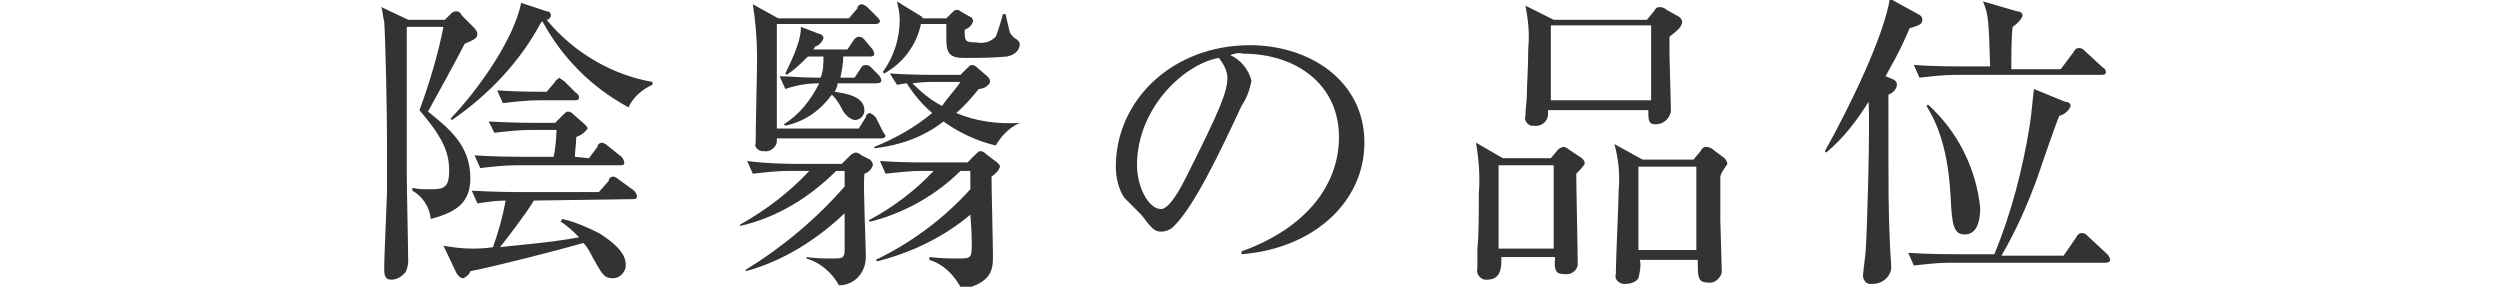 <?xml version="1.0" encoding="utf-8"?>
<!-- Generator: Adobe Illustrator 23.0.4, SVG Export Plug-In . SVG Version: 6.00 Build 0)  -->
<svg version="1.1" id="レイヤー_1" xmlns="http://www.w3.org/2000/svg" xmlns:xlink="http://www.w3.org/1999/xlink" x="0px"
	 y="0px" viewBox="0 0 177 20.3" style="enable-background:new 0 0 177 20.3;" xml:space="preserve">
<style type="text/css">
	.st0{display:none;fill-rule:evenodd;clip-rule:evenodd;fill:#333333;}
	.st1{fill-rule:evenodd;clip-rule:evenodd;fill:#333333;}
</style>
<path id="txt-design04.svg" class="st0" d="M31.3,14.9c0.9-0.1,1.7-0.2,2.6-0.2h15.4c0.1,0,0.3,0,0.3-0.2c0,0,0,0,0-0.1
	c0-0.1-0.1-0.3-0.2-0.3l-1.2-0.9C48,13.1,47.9,13,47.7,13c-0.1,0.1-0.3,0.2-0.3,0.3l-0.8,0.9h-1.3V9.3h4.2c0.1,0,0.3-0.1,0.3-0.2
	c0,0,0,0,0,0c0-0.1-0.1-0.3-0.2-0.3l-1.1-0.9c-0.1-0.1-0.3-0.2-0.4-0.2c-0.1,0.1-0.3,0.1-0.4,0.3l-0.9,0.9h-1.6V4.1h2.3
	c0.2,0,0.3-0.1,0.3-0.2c0,0,0,0,0,0c0-0.1-0.1-0.3-0.2-0.3l-1.2-0.9c-0.1-0.1-0.2-0.2-0.4-0.2c-0.1,0.1-0.3,0.2-0.4,0.3l-0.9,0.9
	H34.8c0.4-0.7,0.6-1,1-1.7c0.9-0.2,0.9-0.3,0.9-0.4c0-0.1-0.1-0.3-0.2-0.3L34.4,0c0,0.5,0,1-0.2,1.5c-0.8,2.1-1.9,4.2-3.2,6l0.1,0.1
	c1.1-0.8,2.1-1.8,2.9-3v4.1h-0.7c-0.4,0-1.7,0-3.4-0.1l0.4,0.9c0.9-0.1,1.7-0.2,2.6-0.2h1.1v4.8c-1.1,0-2.2,0-3.3-0.1L31.3,14.9z
	 M40.7,4.1v4.7h-1.9V4.1H40.7z M40.7,9.3v4.8h-1.9V9.3H40.7z M37.4,4.1v4.7h-1.9V4.1H37.4L37.4,4.1z M37.4,9.3v4.8h-1.9V9.3H37.4
	L37.4,9.3z M44,4.1v4.7h-1.9V4.1H44L44,4.1z M44,9.3v4.8h-1.9V9.3H44L44,9.3z M33.3,15.9c-0.2,0.9-0.7,1.7-1.5,2.3
	c-0.4,0.2-0.8,0.6-0.8,1.1c0,0.4,0.3,0.8,0.8,0.9c0,0,0.1,0,0.1,0c0.8,0,1.7-0.9,1.7-2.8c0-0.5-0.1-1-0.2-1.4L33.3,15.9L33.3,15.9z
	 M36.3,16.2c0.3,0.7,0.4,1.5,0.4,2.3c0,0.3,0,1.4,0.9,1.4c0.5,0,0.9-0.5,0.9-1c0,0,0,0,0,0c0-1.2-1.2-2.1-2.1-2.8L36.3,16.2z
	 M40.7,16.2c0.4,0.8,0.6,1.6,0.7,2.4c-0.1,0.5,0.3,1,0.8,1.1c0,0,0,0,0,0c0.5,0,0.9-0.4,0.9-0.9c0,0,0,0,0,0c0-1.2-1.4-2.1-2.3-2.6
	L40.7,16.2z M45.2,16c0.6,0.7,1.1,1.6,1.2,2.6c0.2,0.7,0.3,1.3,1.1,1.3c0.5,0,0.9-0.4,0.9-0.9c0,0,0,0,0-0.1c0-0.6-0.6-2-3.1-3
	L45.2,16z M66.4,2.2c0-0.1-0.1-0.3-0.2-0.3l-1.1-0.9c-0.1-0.1-0.3-0.2-0.4-0.2c-0.1,0-0.3,0.2-0.3,0.3l-0.6,0.9h-4.3l-1.8-1
	c0.2,1.7,0.3,3.4,0.3,5.2c0,1.1-0.2,6.4-0.2,6.7c0,0.5,0.1,0.8,0.6,0.8c1,0,1-0.6,1-1.2h4.8c-0.1,1.5-0.3,2.9-0.7,4.4
	c-0.3,1-0.6,1.6-1.4,1.6c-0.7,0-1.4-0.1-2-0.3l0,0.1c0.7,0.5,1.2,1.2,1.4,2.1c2.5-0.4,3-1.7,3.5-3.8c0.1-0.5,0.5-3.1,0.6-3.7
	c0.3-0.2,0.6-0.4,0.7-0.8c-0.1-0.2-0.2-0.3-0.3-0.4L65.2,11c-0.1-0.1-0.2-0.2-0.3-0.2c-0.1,0-0.3,0.1-0.3,0.2l-0.6,0.8h-1.4V9h2.8
	c0.1,0,0.3-0.1,0.3-0.2c0,0,0,0,0,0c0-0.1-0.1-0.3-0.2-0.3l-0.6-0.6c-0.1-0.1-0.2-0.2-0.4-0.2c-0.1,0-0.3,0.1-0.4,0.3l-0.5,0.6h-1
	V5.7h2.8c0.1,0,0.3-0.1,0.3-0.2c0,0,0,0,0,0c0-0.1-0.1-0.3-0.2-0.3l-0.7-0.6c-0.1-0.1-0.2-0.2-0.4-0.2c-0.1,0-0.3,0.1-0.4,0.3
	l-0.5,0.6h-1V2.4H66C66.2,2.4,66.3,2.3,66.4,2.2C66.3,2.2,66.4,2.2,66.4,2.2L66.4,2.2z M61.2,8.4h-1.9V5.7h1.9V8.4z M61.2,5.2h-1.9
	V2.4h1.9V5.2z M61.2,11.8h-1.9V9h1.9V11.8z M77.2,18.4c-2.1-1.1-3.8-2.9-4.8-5.1c-0.9-2-1.5-4.1-1.8-6.3h5.3c0.1,0,0.3-0.1,0.3-0.2
	c0,0,0,0,0,0c0-0.1-0.1-0.3-0.2-0.3l-1.2-1.1c-0.1-0.1-0.3-0.2-0.4-0.2c-0.1,0-0.3,0.1-0.3,0.3l-0.7,1.1h-2.8
	c0.1-2.1,0.1-2.8,0.1-4.4c0.3-0.1,0.6-0.3,0.8-0.6c-0.1-0.2-0.3-0.3-0.5-0.4l-2.2-0.6c0.5,1.4,0.4,4,0.4,6c-0.4,0-1.9,0-3.6-0.2
	l0.4,0.9C66.9,7.1,67.8,7,68.7,7h0.5c-0.1,2.3-0.3,8.2-5.2,12.6l0.2,0.1c2.4-1.4,4.2-3.5,5.2-6.1c0.6-1.6,1-3.3,1.1-4.9
	c0.3,2,1.2,7.9,4.5,10.9c0.6-0.6,1.4-1,2.3-1L77.2,18.4z M71.5,17.7c0-1-1.1-2-2.6-2.7l-0.1,0.1c0.4,0.7,0.7,1.5,0.9,2.4
	c0.1,0.6,0.2,1.3,0.9,1.3C71.1,18.7,71.5,18.2,71.5,17.7C71.5,17.7,71.5,17.7,71.5,17.7L71.5,17.7z M63.7,14.5
	c0-0.7-1.1-1.3-1.7-1.4L62,13.1c0.2,0.3,0.4,0.7,0.5,1.1c0,0.4,0.3,0.8,0.7,0.9C63.5,15.1,63.7,14.8,63.7,14.5L63.7,14.5z
	 M62.2,15.7c0-0.8-0.7-1.5-2-1.8L60.1,14c0.3,0.4,0.5,0.9,0.6,1.4c0.2,0.6,0.3,1.1,0.8,1.1C61.9,16.5,62.2,16.2,62.2,15.7
	C62.2,15.8,62.2,15.7,62.2,15.7L62.2,15.7z M60.3,16.6c0-1.1-1.2-2-1.7-2.3l-0.1,0.1c0.2,0.6,0.3,1.2,0.3,1.8c0,0.7,0,1.5,0.7,1.5
	C59.9,17.6,60.3,17.2,60.3,16.6C60.3,16.7,60.3,16.7,60.3,16.6L60.3,16.6z M58.1,17.3c0-1-0.3-2.1-0.9-2.9l-0.1,0
	c0,0.5,0,1.1-0.2,1.6c-0.1,0.3-0.5,1.6-0.5,1.9c0,0.4,0.3,0.7,0.7,0.7c0,0,0,0,0,0C57.7,18.5,58.1,17.9,58.1,17.3
	C58.1,17.3,58.1,17.3,58.1,17.3L58.1,17.3z M98.3,8.9c0-1.2-1.7-1.9-2.5-1.9c-0.2,0-0.3,0-0.5,0.1c0.3,0.1,0.6,0.4,0.7,0.8
	c0,0.3-0.2,0.6-0.6,0.6c-0.6,0.3-2.8,1.3-4.3,2.2c-0.2-1.3-1.4-2.2-2.7-2.1c-0.8,0-1.6,0.2-2.2,0.6c0.3-0.5,0.5-0.8,2.5-3.7
	c1.6-0.2,3.2-0.5,4.7-1c0.3-0.1,0.4-0.3,0.5-0.6c-0.2-0.5-0.7-0.8-1.2-0.8c-1,0.3-2.1,0.6-3.1,1c0.3-0.5,0.7-1.1,1.1-1.5
	c0.2-0.2,0.3-0.5,0.4-0.8c-0.3-0.8-1.1-1.3-2-1.3c-0.5,0-1,0.2-1.3,0.5c1,0.1,1.5,0.6,1.5,0.9c-0.3,0.9-0.7,1.7-1.2,2.5
	c-0.8,0.2-1.7,0.2-2.6,0.3c-0.8,0.1-1.7-0.2-2.3-0.8c0,1.1,0.7,2,2.2,2c0.7,0,1.3-0.1,2-0.2c-1,1.8-2.3,3.5-3.8,4.9
	c-0.4,0.3-0.5,0.8-0.5,1.2c0,0.5,0.1,0.9,0.6,0.9c0.4,0,0.5,0,1.4-1.6c0.6-1,1.6-1.7,2.8-1.9c1.4,0,1.7,1.1,1.9,2.3
	c-1.2,0.8-4,2.8-4,4.9c0,2.7,4.6,2.7,5.8,2.7c1.1,0,2.3-0.1,3.4-0.2c0.4-0.1,0.6-0.3,0.7-0.7c-0.1-0.6-0.7-1.1-1.3-1c0,0,0,0,0,0
	c-0.3,0-0.5,0-0.8,0.1c-1.1,0.2-2.2,0.4-3.4,0.4c-0.6,0-3.5,0-3.5-1.7c0-1.2,1.7-2.8,3.2-3.7c0,0.3,0,1.8,0,2.1c0,0.4,0,1.6,0.8,1.6
	c0.8,0,0.8-1.4,0.8-1.9c0-0.9-0.1-1.7-0.2-2.6c2-0.9,4.1-1.6,6.2-2.1C98,9.5,98.3,9.4,98.3,8.9L98.3,8.9z M115.2,7.2
	c0-0.1-0.1-0.2-0.2-0.3l-0.9-0.8c-0.1-0.1-0.2-0.2-0.4-0.2c-0.1,0-0.2,0.1-0.3,0.2l-0.6,0.7H111c0.1-3.4,0.1-3.7,0.1-5
	c0.7-0.5,0.8-0.6,0.8-0.7c0-0.2-0.2-0.3-0.3-0.3L109.3,0c0.2,0.5,0.3,1,0.3,1.6c0,1.1,0,1.7,0,5.2h-1.4l-2-0.9
	c0.1,1,0.2,2.1,0.2,3.2c0,4.5-0.1,6.8-0.1,8.6c0,0.3-0.2,1.7-0.2,2.1c0,0.3,0.2,0.6,0.5,0.6c0.1,0,0.1,0,0.2,0
	c0.6,0,1.1-0.5,1.1-1.1c0-0.1,0-0.1,0-0.2c0-0.6,0-3.6,0-4.2h5.3v2.5c0,0.7-0.2,0.8-0.9,0.8c-0.7,0-1.3-0.1-2-0.2V18
	c0.9,0.5,2,1.1,2.1,2.3c0.9-0.1,2.3-0.6,2.3-1.9v-6.1c0-2.3,0-3.1,0-4.1C114.8,7.8,115,7.5,115.2,7.2L115.2,7.2z M113.1,10.5h-5.3
	c0-0.5,0-2.7,0-3.2h5.3V10.5z M113.1,14.2h-5.3V11h5.3V14.2z M123.7,1.7c0-0.2-0.1-0.3-0.3-0.3l-2.3-0.8c0.3,0.8,0.4,1.6,0.4,2.4
	v13.7c0,1.1,0,1.1-1.1,1.1c-0.6,0-1.9-0.1-2.4-0.1v0.2c1.2,0.5,2.2,1,2.3,2.3c2.7-0.4,2.7-2,2.7-2.8c0-0.1,0-0.4-0.1-0.8
	c0-0.4-0.1-7.1-0.1-11.1c0-1.9,0-2.3,0-3.1C123.6,1.9,123.7,1.9,123.7,1.7L123.7,1.7z M115.8,2.8c0-0.2-0.1-0.3-0.3-0.4l-1.6-1
	c-0.5,1.6-1.3,3.1-2.3,4.4l0.2,0.1c1.1-0.8,2.2-1.7,3.2-2.7C115.7,3.1,115.8,3.1,115.8,2.8L115.8,2.8z M119.4,3
	c0-0.1-0.1-0.3-0.2-0.3L116.7,2c0.4,1,0.5,1.3,0.5,4.4c0,2.6-0.1,5.9-0.2,7.9c0,0.2-0.1,1.1-0.1,1.2c0,0.3,0.2,0.5,0.5,0.6
	c0,0,0.1,0,0.1,0c0.6,0.1,1.1-0.4,1.2-1c0,0,0-0.1,0-0.1c0-0.2-0.1-5.5-0.1-6.5c0-0.2,0-1.8,0-4.7C119.3,3.3,119.4,3.2,119.4,3
	L119.4,3z M108.5,4.7c0-0.7-0.5-1.9-3.4-2.8v0.2c0.7,0.7,1.3,1.5,1.6,2.5c0.4,0.8,0.7,1,1,1C108.2,5.6,108.5,5.2,108.5,4.7
	C108.5,4.7,108.5,4.7,108.5,4.7L108.5,4.7z M147.1,4.5c0-0.5-0.2-1-0.6-1.4c-0.8-0.7-1.7-1.2-2.7-1.4c0.8,0.7,1.4,1.4,1.9,2.3
	c0.5,1.1,0.6,1.2,0.9,1.2C146.9,5.2,147.2,4.9,147.1,4.5C147.1,4.5,147.1,4.5,147.1,4.5L147.1,4.5z M144.7,5.4
	c0-0.6-0.3-1.1-0.8-1.4c-0.7-0.6-1.5-1.1-2.4-1.3c0.7,0.8,1.3,1.7,1.7,2.8c0.3,0.7,0.3,0.8,0.7,0.8C144.5,6.1,144.8,5.8,144.7,5.4
	C144.7,5.4,144.7,5.4,144.7,5.4L144.7,5.4z M141,19c0-0.4-0.1-0.8-0.3-1.1c-0.9-1.4-5.6-5.4-6.4-6.1c-1-0.9-1-1.3-1-1.5
	c0-0.2,0.1-0.5,0.2-0.7c0.9-1.1,1.8-2,2.9-2.9c0.8-0.7,1.9-1.9,2.7-2.5c1.1-0.9,1.2-1,1.2-1.5c-0.2-1.3-1.3-2.3-2.6-2.2
	c-0.1,0-0.2,0-0.3,0.1c0.5,0.3,0.9,0.9,1.1,1.5c0,0.9-4,5.1-5.1,6.2c-1.2,1.2-1.3,1.6-1.3,2.1c0.2,0.8,0.7,1.4,1.3,2
	c3.1,2.9,4.3,4.1,5.6,6.4c0.6,1.1,0.8,1.5,1.3,1.5C140.8,20,141.1,19.5,141,19L141,19z"/>
<path id="txt-design03.svg" class="st1" d="M28.9,1.4L27,0.5c0.1,0.3,0.1,0.7,0.2,1c0.1,1.4,0.2,6.6,0.2,8.4c0,1.9,0,2.8,0,3.7
	c-0.2,4.7-0.2,5.3-0.2,5.3c0,0.5,0,0.9,0.5,0.9c0.4,0,0.7-0.2,1-0.5c0.1-0.2,0.2-0.5,0.2-0.8c0-0.9-0.1-5.2-0.1-6.2
	c0-0.9,0-10.3,0-10.4h2.6c-0.4,2-1,4-1.7,5.9c1.7,2,2.1,3,2.1,4.3c0,1.2-0.4,1.3-1.3,1.3c-0.5,0-0.9,0-1.3-0.1v0.2
	c0.7,0.4,1.2,1.1,1.3,2c1.9-0.5,2.8-1.2,2.8-2.9c0-2.3-1.5-3.5-3-4.7c0.4-0.7,2.2-4,2.6-4.8c0.7-0.3,0.9-0.4,0.9-0.7
	c0-0.1-0.1-0.3-0.2-0.4l-0.9-0.9c-0.1-0.2-0.2-0.3-0.4-0.3c-0.2,0-0.3,0.1-0.4,0.2l-0.4,0.4L28.9,1.4L28.9,1.4z M38.4,1.5
	c1.4,2.6,3.5,4.7,6.1,6.1c0.3-0.7,1-1.3,1.7-1.6V5.8c-2.9-0.5-5.6-2.1-7.5-4.4C38.9,1.4,39,1.2,39,1.1c0-0.2-0.1-0.3-0.3-0.3
	l-1.8-0.6c-0.5,2.5-2.9,6-5,8.2l0.1,0.1c2.6-1.8,4.8-4.1,6.3-6.9L38.4,1.5z M40.7,11.1c0-0.2,0.1-1.1,0.1-1.4
	c0.3-0.1,0.6-0.3,0.8-0.6c0-0.1-0.1-0.2-0.2-0.3l-0.8-0.7c-0.1-0.1-0.2-0.2-0.4-0.2c-0.1,0-0.2,0.1-0.3,0.2l-0.6,0.6H38
	c-0.1,0-1.7,0-3.4-0.1L35,9.4c0.9-0.1,1.7-0.2,2.6-0.2h1.8c0,0.5-0.1,1.5-0.2,1.9H37c-0.4,0-1.8,0-3.4-0.1l0.4,0.9
	c0.9-0.1,1.7-0.2,2.6-0.2h7.3c0.2,0,0.3,0,0.3-0.2c0-0.1-0.1-0.3-0.2-0.4l-1-0.8c-0.1-0.1-0.3-0.2-0.4-0.2c-0.1,0-0.3,0.1-0.3,0.3
	l-0.6,0.8L40.7,11.1L40.7,11.1z M44.8,14.1c0.1,0,0.3,0,0.3-0.2c0,0,0,0,0,0c0-0.1-0.1-0.3-0.2-0.4l-1.1-0.8
	c-0.1-0.1-0.3-0.2-0.4-0.2c-0.1,0-0.3,0.1-0.3,0.3l-0.7,0.8h-5.6c-0.2,0-1.6,0-3.4-0.1l0.4,0.9c0.7-0.1,1.3-0.2,2-0.2
	c-0.2,1.1-0.5,2.2-0.9,3.3c-0.6,0.1-1.2,0.1-1.5,0.1c-0.7,0-1.4-0.1-2-0.2l0.9,1.9c0.1,0.2,0.3,0.4,0.5,0.4c0.2-0.1,0.4-0.2,0.5-0.5
	c1.6-0.3,6.3-1.5,8-2c0.3,0.3,0.5,0.7,0.7,1.1c0.6,1,0.7,1.4,1.4,1.4c0.4,0,0.8-0.3,0.9-0.8c0-0.1,0-0.1,0-0.2
	c0-0.9-1.1-1.7-1.9-2.2c-0.8-0.4-1.7-0.8-2.6-1l-0.1,0.2c0.5,0.3,0.9,0.7,1.3,1.1c-2.1,0.4-4.9,0.6-5.6,0.7c0.4-0.5,1.8-2.3,2.4-3.3
	L44.8,14.1L44.8,14.1z M38.7,6.5c-0.5,0-2,0-3.5-0.1l0.4,0.9c0.9-0.1,1.7-0.2,2.6-0.2h2.5c0.1,0,0.3,0,0.3-0.2c0,0,0,0,0,0
	c0-0.1-0.1-0.3-0.2-0.3L40,5.8c-0.1-0.1-0.3-0.2-0.4-0.3c-0.1,0.1-0.3,0.2-0.3,0.3L38.7,6.5z M63.5,6c0.2,0,0.5-0.1,0.7-0.1
	c0.5,0.8,1.1,1.5,1.8,2.1c-1.2,1-2.6,1.8-4.1,2.4v0.1c1.8-0.2,3.5-0.8,4.9-1.9c1.1,0.8,2.4,1.4,3.7,1.7c0.4-0.7,1-1.3,1.7-1.6V8.7
	c-1.5,0.1-3.1-0.1-4.5-0.7c0.6-0.5,1.1-1.1,1.6-1.7c0.3,0,0.7-0.2,0.8-0.5c0-0.2-0.1-0.3-0.2-0.4l-0.7-0.6c-0.1-0.1-0.2-0.2-0.4-0.2
	c-0.1,0-0.2,0.1-0.3,0.2l-0.5,0.5h-1.6c-0.6,0-2,0-3.4-0.1L63.5,6z M68,5.8c-0.4,0.6-0.9,1.1-1.3,1.7c-0.8-0.4-1.5-1-2.1-1.6
	c0.7-0.1,1.2-0.1,1.5-0.1L68,5.8L68,5.8z M55,9.1c0-5.2,0-5.8,0-7.4h7c0.2,0,0.3-0.1,0.3-0.2c0,0,0,0,0,0c0-0.1-0.1-0.2-0.2-0.3
	l-0.7-0.7c-0.1-0.1-0.3-0.2-0.4-0.2c-0.1,0-0.3,0.1-0.3,0.3l-0.6,0.7h-5l-1.8-1c0.2,1.3,0.3,2.5,0.3,3.8c0,0.9-0.1,5-0.1,6
	c-0.1,0.3,0.1,0.5,0.4,0.6c0.1,0,0.1,0,0.2,0c0.4,0.1,0.9-0.3,0.9-0.7c0-0.1,0-0.2,0-0.2h7.4c0.2,0,0.3-0.1,0.3-0.2
	c-0.1-0.1-0.1-0.2-0.2-0.3L62,8.3c-0.1-0.1-0.2-0.2-0.4-0.3c-0.1,0-0.3,0.1-0.3,0.3l-0.5,0.8H55L55,9.1z M62,5.9
	c0.1,0,0.4,0,0.4-0.2c0-0.1-0.1-0.3-0.2-0.4l-0.5-0.5c-0.1-0.1-0.2-0.2-0.4-0.2c-0.2,0-0.3,0.1-0.4,0.3l-0.4,0.6h-1
	c0.1-0.5,0.2-1,0.2-1.5h1.9c0.1,0,0.3,0,0.3-0.2c0,0,0,0,0,0c0-0.1-0.1-0.3-0.2-0.4l-0.5-0.6c-0.1-0.1-0.2-0.2-0.4-0.2
	c-0.1,0-0.3,0.1-0.4,0.3l-0.4,0.6h-2.4c0-0.1,0.1-0.1,0.1-0.2c0.3-0.1,0.5-0.3,0.6-0.6c0-0.2-0.2-0.3-0.3-0.3l-1.3-0.5
	c0,0.4,0,1.1-1.1,3.3l0.1,0.1c0.6-0.4,1-0.8,1.5-1.3h1.1c0,0.5,0,1-0.2,1.5c-1.5,0-2.1-0.1-2.9-0.1l0.4,0.9C56.5,6,57.2,5.9,58,5.9
	c-0.6,1.2-1.4,2.2-2.5,2.9l0.1,0.1c1.4-0.3,2.5-1.1,3.3-2.2c0.3,0.3,0.5,0.6,0.7,1c0.2,0.4,0.5,0.7,0.9,0.8c0.4,0,0.7-0.3,0.7-0.7
	c0,0,0,0,0,0c0-1-1.4-1.2-2.1-1.3c0.1-0.2,0.2-0.4,0.2-0.6L62,5.9L62,5.9z M59.6,11.6h-3.3c-0.3,0-1.9,0-3.4-0.2l0.4,0.9
	c0.9-0.1,1.7-0.2,2.6-0.2h1.4c-1.4,1.5-3.1,2.8-4.9,3.8l0,0.1c2.6-0.6,4.9-2,6.8-3.9h0.6v1.1c-2,2.3-4.4,4.3-7,5.9l0,0.1
	c2.6-0.7,5-2.2,7-4.1c0,0.3,0,2.5,0,2.6c0,0.6-0.2,0.6-0.8,0.6c-0.6,0-1.2,0-1.9-0.1v0.1c1,0.3,1.8,1,2.3,1.9c1.1,0,1.9-0.9,1.9-2
	c0-0.1,0-0.1,0-0.2c0-0.8-0.2-4.8-0.1-5.7c0.3-0.1,0.5-0.3,0.6-0.6c0-0.2-0.1-0.3-0.2-0.4L61,11c-0.1-0.1-0.3-0.2-0.4-0.2
	c-0.1,0-0.3,0.1-0.4,0.2L59.6,11.6z M68.5,11.5h-2.8c-0.7,0-2,0-3.4-0.1l0.4,0.9c0.9-0.1,1.7-0.2,2.6-0.2h0.8
	c-1.3,1.4-2.9,2.6-4.6,3.5l0.1,0.1c2.4-0.6,4.7-1.9,6.4-3.6h0.7v1.3c-1.9,2.1-4.2,3.8-6.7,5l0.1,0.1c2.4-0.6,4.7-1.7,6.6-3.3
	c0.1,1.2,0.1,1.9,0.1,1.9c0,1.2,0,1.2-1,1.2c-0.5,0-1.1,0-2-0.1v0.2c1,0.3,1.8,1.1,2.3,2.1c2.2-0.5,2.2-1.5,2.2-2.4
	c0-0.8-0.1-4.7-0.1-5.6c0.3-0.2,0.5-0.4,0.6-0.7c0-0.1-0.1-0.2-0.2-0.3l-0.8-0.6c-0.1-0.1-0.2-0.2-0.4-0.2c-0.1,0-0.2,0.1-0.3,0.2
	L68.5,11.5z M65.3,1.2l-1.8-1.1c0.1,0.4,0.2,0.8,0.2,1.3c0,1.3-0.4,2.6-1.2,3.7l0.1,0.1c1.3-0.7,2.3-2,2.6-3.5h1.8v0.8
	c0,1,0,1.6,1.2,1.6c1,0,2.1,0,3.1-0.1c0.5-0.1,0.9-0.4,0.9-0.9c0-0.1-0.1-0.2-0.2-0.3c-0.2-0.1-0.4-0.3-0.5-0.5
	c-0.1-0.4-0.2-0.8-0.3-1.3h-0.2c0,0.1-0.4,1.4-0.5,1.6C70.1,3,69.6,3.1,69.1,3c-0.8,0-0.8-0.1-0.8-0.9c0.3-0.1,0.5-0.3,0.6-0.6
	c0-0.1-0.1-0.3-0.2-0.3L68,0.8c-0.1-0.1-0.2-0.1-0.3-0.1c-0.1,0-0.2,0.1-0.3,0.2l-0.4,0.4H65.3L65.3,1.2z M96.6,10.1
	c0-4.4-3.9-6.9-8.1-6.9C83,3.2,79,7.1,79,11.8c0,0.8,0.2,1.6,0.6,2.2c0.2,0.2,1,1,1.2,1.2c0.7,0.9,0.9,1.2,1.4,1.2
	c0.3,0,0.5-0.1,0.7-0.2c1.5-1.2,3.6-5.7,5-8.7c0.4-0.6,0.6-1.2,0.7-1.8c-0.2-0.8-0.8-1.5-1.5-1.8c0.3-0.1,0.6-0.2,0.9-0.1
	c3.8,0,6.8,2.2,6.8,5.9c0,3.3-2.2,6.4-6.9,8.1l0,0.2C93,17.6,96.6,14.3,96.6,10.1L96.6,10.1z M86.9,5.5c0,1.1-0.7,2.6-2.9,7
	c-0.4,0.8-1.2,2.3-1.8,2.3c-0.9,0-1.7-1.6-1.7-3.1c0-4.1,3.4-7.2,5.8-7.6C86.6,4.5,86.9,5,86.9,5.5L86.9,5.5z M119.1,1.6
	c0-0.2-0.1-0.3-0.2-0.4L118,0.7c-0.1-0.1-0.3-0.2-0.5-0.2c-0.2,0-0.3,0.1-0.4,0.3l-0.5,0.6H110l-2-1c0.2,1,0.3,2,0.2,3
	c0,1.3-0.1,2.7-0.1,3.3c0,0.4-0.1,1.1-0.1,1.5c-0.1,0.3,0.1,0.6,0.4,0.7c0.1,0,0.1,0,0.2,0c0.5,0.1,1-0.3,1-0.8c0-0.1,0-0.2,0-0.3
	h7.1c0,0.7,0,1,0.5,1c0.6,0,1-0.4,1.1-0.9c0,0,0,0,0-0.1c0-0.6-0.1-3.5-0.1-4.1c0-0.5,0-0.8,0-1.1C118.7,2.2,119,2,119.1,1.6
	L119.1,1.6z M116.9,7.1h-7.1V1.8h7.1V7.1z M122.3,11.6c0-0.1-0.1-0.3-0.2-0.4l-0.8-0.6c-0.1-0.1-0.3-0.2-0.5-0.2
	c-0.2,0-0.3,0.1-0.4,0.3l-0.5,0.6h-3.6l-2-1.1c0.3,1.1,0.4,2.2,0.3,3.3c0,0.8-0.2,4.9-0.2,5.9c-0.1,0.3,0.1,0.6,0.5,0.7
	c0.1,0,0.2,0,0.2,0c0.3,0,0.7-0.1,0.9-0.4c0.1-0.4,0.2-0.9,0.1-1.3h4.1c0,1.2,0,1.6,0.7,1.6c0.5,0.1,0.9-0.3,1-0.7
	c0-0.1,0-0.2,0-0.2c0-0.1-0.1-3.3-0.1-3.5l0-3.1C121.9,12.1,122.2,11.8,122.3,11.6L122.3,11.6z M120.1,17.7H116v-5.9h4.1L120.1,17.7
	L120.1,17.7z M112.2,11.6c0-0.2-0.1-0.3-0.2-0.4l-0.9-0.6c-0.1-0.1-0.3-0.2-0.4-0.2c-0.1,0-0.3,0.1-0.4,0.2l-0.5,0.6h-3.4l-1.9-1.1
	c0.2,1.2,0.3,2.4,0.2,3.6c0,1.5,0,2.9-0.1,3.9c0,0.2,0,1.1,0,1.4c-0.1,0.3,0.1,0.7,0.5,0.8c0.1,0,0.1,0,0.2,0c1,0,1-0.9,1-1.6h3.8
	c-0.1,1,0.1,1.2,0.6,1.2c0.5,0.1,0.9-0.2,1-0.6c0-0.1,0-0.2,0-0.3c0-0.9-0.1-5.2-0.1-6.2C111.8,12.1,112,11.9,112.2,11.6L112.2,11.6
	z M110,17.6h-3.9v-5.9h3.9V17.6z M133.5,5.4c0.3-0.6,0.9-1.5,1.7-3.4c0.7-0.2,0.9-0.3,0.9-0.6c0-0.2-0.1-0.3-0.3-0.4l-2-1.1
	c-0.4,2.6-2.8,7.6-4.6,10.8l0.1,0.1c1.2-1,2.2-2.3,3-3.6c0.1,1.9-0.1,8.9-0.2,10.4c0,0.3-0.2,1.7-0.2,1.9c0,0.3,0.2,0.6,0.5,0.6
	c0.1,0,0.1,0,0.2,0c0.6,0,1.2-0.4,1.3-1.1c0,0,0,0,0,0c0-0.3-0.1-1.6-0.1-1.9c-0.1-2.2-0.1-3-0.1-10.4c0.3-0.1,0.6-0.4,0.6-0.7
	c0-0.2-0.1-0.3-0.3-0.4L133.5,5.4z M142.4,4.7c0-0.4,0-2.3,0.1-2.8c0.3-0.2,0.6-0.5,0.7-0.8c0-0.2-0.2-0.3-0.4-0.3l-2.4-0.7
	c0.4,1,0.4,1.4,0.5,4.6h-2c-0.7,0-2,0-3.4-0.1l0.4,0.9c0.9-0.1,1.7-0.2,2.6-0.2h10.3c0.1,0,0.3,0,0.3-0.2c0,0,0,0,0,0
	c0-0.1-0.1-0.3-0.2-0.3l-1.3-1.2c-0.1-0.1-0.2-0.2-0.4-0.2c-0.2,0-0.3,0.1-0.4,0.3l-0.9,1.2H142.4L142.4,4.7z M141.7,18.1
	c1-1.7,1.8-3.5,2.5-5.4c0.2-0.6,1.3-3.8,1.6-4.5c0.4-0.1,0.7-0.4,0.8-0.7c0-0.2-0.2-0.3-0.4-0.3L144,6.3c-0.2,1.8-0.2,2-0.3,2.6
	c-0.5,3.1-1.3,6.2-2.5,9.1h-2.7c-0.4,0-1.9,0-3.4-0.1l0.4,0.9c0.9-0.1,1.7-0.2,2.6-0.2h11c0.2,0,0.3-0.1,0.3-0.2c0,0,0,0,0,0
	c0-0.1-0.1-0.3-0.2-0.4l-1.4-1.3c-0.1-0.1-0.2-0.2-0.4-0.2c-0.2,0-0.3,0.1-0.4,0.3l-0.9,1.3L141.7,18.1L141.7,18.1z M136.4,7.5
	c0.4,0.7,1.5,2.4,1.7,6.4c0.1,2,0.2,2.7,1,2.7c0.8,0,1.1-0.8,1.1-1.9c-0.3-2.8-1.6-5.4-3.7-7.3L136.4,7.5z"/>
<path id="txt-design02.svg" class="st0" d="M21,8.6l0-0.2c-3.5-0.4-6.6-2.7-8.1-5.9c0.4-0.1,1.4-0.2,1.4-0.7c0-0.1-0.1-0.3-0.2-0.3
	l-0.8-0.8c-0.1-0.1-0.2-0.2-0.4-0.2c-0.2,0-0.3,0.1-0.4,0.2l-0.7,0.7h-1.1c-0.4,0-1.4,0-2.4-0.1L8.7,2c0.6-0.1,1.2-0.1,1.8-0.1h1.8
	c1.7,5,4.3,7.4,6.6,8.4C19.4,9.5,20.1,8.9,21,8.6z M7.8,2.9c0-0.2-0.1-0.3-0.3-0.4L5.7,1.3c-0.1,0.5-0.2,1-0.4,1.4
	C4,5.6,2.2,8.4,0,10.7l0.1,0.2C3,9.1,5.4,6.5,6.9,3.4C7.3,3.4,7.6,3.2,7.8,2.9L7.8,2.9z M15.6,9.6c0-0.1-0.1-0.3-0.2-0.4l-0.9-1
	c-0.1-0.1-0.2-0.2-0.3-0.2c-0.2,0-0.3,0.1-0.4,0.2l-0.6,0.5H7c-0.7,0-2,0-3.4-0.1L4,9.6c0.9-0.2,1.7-0.2,2.6-0.2h0.6
	c-0.2,5.1-2.5,8.4-7,10.5l0,0.2c6.9-1.3,8.4-7.2,8.5-10.7h4.4c0,2.1-0.1,4.2-0.3,6.3c-0.3,2-0.7,2.2-1.8,2.2c-0.9,0-1.7-0.2-2.6-0.4
	l0,0.1c0.9,0.5,1.5,1.4,1.7,2.4c4-0.4,4.4-2,4.6-9.9C15.5,9.8,15.6,9.8,15.6,9.6L15.6,9.6z M36.3,7.9c0-0.1-0.1-0.3-0.2-0.4
	l-0.8-0.7c-0.1-0.1-0.2-0.2-0.4-0.2c-0.1,0-0.2,0.1-0.3,0.2l-0.5,0.6h-3.6l-1.9-1c0.2,1.3,0.2,2.5,0.2,3.8c0,1.2,0,6.3,0,7.4
	c-0.5,0.1-0.9,0.2-1.4,0.2c-0.3,0-0.6,0-0.8,0l1,1.8c0.1,0.2,0.2,0.3,0.4,0.3c0.2-0.1,0.4-0.3,0.4-0.6c1.3-0.5,4.4-1.9,5.6-2.5
	c0.1,0.2,0.4,1.2,0.4,1.4c0.1,0.4,0.4,0.7,0.9,0.7c0.5,0,0.9-0.4,0.9-0.9c0,0,0,0,0,0c0-0.1,0-2.1-3.4-3.4l-0.1,0.1
	c0.5,0.5,0.9,1.1,1.2,1.8c-3.1,0.7-3.1,0.8-3.5,0.8c0-1,0-2.7,0-3.7h4c0,0.1,0,0.4,0,0.5c0,0.2,0.2,0.4,0.4,0.4c0,0,0,0,0.1,0
	c0.5,0.1,1-0.3,1.1-0.8c0-0.1,0-0.2,0-0.3c0-0.2-0.1-2.1-0.1-2.6V8.5C36,8.4,36.2,8.2,36.3,7.9L36.3,7.9z M34.3,10.3h-4.1V8h4.1
	V10.3z M34.3,13.1h-4.1v-2.4h4.1V13.1z M46.1,3.5c0-0.2-0.1-0.3-0.2-0.4l-1.1-1c-0.1-0.1-0.3-0.2-0.4-0.3c-0.2,0-0.3,0.1-0.4,0.3
	l-0.7,1h-4.4c0.6-0.8,0.6-0.9,0.8-1.1c0.7-0.2,0.9-0.3,0.9-0.5c0-0.2-0.1-0.3-0.3-0.3l-2.1-1c0,0.3,0,0.7,0,1
	c-0.1,1-1.7,3.9-2.6,5.2l0.1,0.1c1.1-0.8,2.1-1.7,2.9-2.8h1.3c0.5,0.5,0.8,1.1,1.1,1.7c0.4,1.1,0.5,1.4,1.1,1.4
	c0.5,0,0.8-0.4,0.8-0.8c0,0,0,0,0-0.1c0-1-0.9-1.4-2.7-2.2h5.6C46,3.7,46.1,3.6,46.1,3.5L46.1,3.5z M45.4,7.9c0-0.1-0.1-0.2-0.2-0.3
	l-0.9-0.7c-0.1-0.1-0.2-0.2-0.4-0.2c-0.1,0-0.3,0.1-0.3,0.2L43,7.6h-3.6l-1.9-1.1c0.2,1.2,0.3,2.4,0.3,3.6c0,2.8-0.1,8-0.2,8.9
	c0,0.2,0,0.4,0,0.5c-0.1,0.3,0.1,0.6,0.5,0.7c0.1,0,0.1,0,0.2,0c0.6,0,1.1-0.4,1.1-1c0,0,0,0,0-0.1c0-0.8-0.1-4.5-0.1-5.4
	c0-1.4,0-4.6,0-5.9h3.9v7.1c0,0.8-0.3,0.9-1.1,0.9c-0.4,0-1.6-0.1-2-0.1l0,0.1c0.9,0.4,1.6,1.2,1.8,2.2c1.1-0.3,2.4-0.7,2.6-2
	c0.1-0.3,0-6.5,0-7.7C45,8.5,45.3,8.2,45.4,7.9L45.4,7.9z M36,3.5c0-0.1-0.1-0.3-0.2-0.4l-0.9-0.8c-0.1-0.1-0.3-0.2-0.4-0.2
	c-0.2,0-0.3,0.1-0.4,0.3l-0.6,0.8h-3.1c0.3-0.5,0.5-0.8,0.9-1.4c0.6-0.1,0.9-0.2,0.9-0.4C32,1.2,32,1.1,31.8,1l-2.2-1
	c0.2,1.9-2,5.2-3.4,7.1l0.1,0.1c1.4-0.9,2.6-2.1,3.6-3.5h1.2c0.4,0.5,0.7,1,0.9,1.7c0.4,1.3,0.4,1.4,1,1.4c0.5,0,0.9-0.5,0.8-0.9
	c0,0,0,0,0,0c0-1.2-1.8-1.9-2.2-2.1h4C35.8,3.7,35.9,3.6,36,3.5C36,3.5,36,3.5,36,3.5L36,3.5z M73,3.6c0-1.7-2.8-1.8-3.2-1.8
	c-0.5,0-0.9,0.1-1.4,0.1c0.9,0.2,1.8,0.6,2.6,1.2c0.4,0.4,0.9,0.8,1.5,1C72.8,4.2,73,3.9,73,3.6C73,3.6,73,3.6,73,3.6L73,3.6z
	 M71,5.2c0-1.3-2.4-1.8-3.5-1.8c-0.3,0-0.6,0-0.9,0.1c1,0.4,2,0.9,2.8,1.6c0.3,0.3,0.7,0.6,1.1,0.7C70.7,5.9,71,5.6,71,5.2
	C71,5.3,71,5.3,71,5.2L71,5.2z M72,11.5c0-3-3.9-5.5-6.1-5.6C69,7.8,70,9.9,70,10.2c0,0.8-2.4,0.9-2.8,1v0.2c1,0.1,2,0.3,3,0.8
	c0.4,0.2,0.8,0.4,1.2,0.6C72,12.6,72,11.6,72,11.5L72,11.5z M64.7,10.1c0-1.7-0.1-3.8-2.7-3.8c-0.4,0-0.8,0-1.2,0.1
	c0.4-0.9,0.8-1.7,1.3-2.6c0.2-0.3,0.3-0.6,0.3-0.9c0-0.6-1.3-1.6-2.5-1.6c-0.4,0-0.8,0.1-1.1,0.4c0.3,0.1,1.6,0.7,1.6,1.6
	c-0.2,1.2-0.5,2.3-1,3.4c-0.7,0.2-4,1.1-4.5,1.1c-0.7-0.1-1.3-0.5-1.5-1.1c-0.2,0.3-0.3,0.6-0.3,0.9c0.1,1,0.8,1.8,1.8,2
	c0.3,0,0.7-0.2,0.9-0.4c1-0.6,2-1,3.1-1.4c-1.2,3.1-2.7,6-4.6,8.6c-0.3,0.3-0.5,0.8-0.5,1.2c-0.1,0.5,0.2,0.9,0.7,1
	c0.5,0,1-0.9,1.3-1.4c1.7-3.2,3.2-6.5,4.6-9.9c0.5-0.1,1-0.2,1.5-0.2c1.5,0,1.5,1.5,1.5,2.4c0,2.3-0.5,4.5-1.5,6.6
	c-0.1,0.4-0.5,0.6-0.9,0.6c-0.4,0-0.8-0.1-2.7-1.5l-0.1,0.1c1.4,2.1,1.5,2.2,1.6,3.2c0,0.4,0.2,0.7,0.6,0.7c0,0,0,0,0.1,0
	c0.9-0.2,1.6-0.7,2.1-1.4C63.8,16.4,64.7,12.7,64.7,10.1L64.7,10.1z M98.8,18.5c0-0.1-0.1-0.3-0.2-0.4L97.2,17
	c-0.1-0.1-0.3-0.2-0.4-0.2c-0.2,0-0.3,0.1-0.4,0.3l-1.1,1.1h-5.6v0c0-0.7,0-5,0-5.9h6.1c0.2,0,0.3-0.1,0.3-0.2
	c0-0.1-0.1-0.3-0.2-0.4l-1.5-1.1c-0.1-0.1-0.2-0.2-0.4-0.2c-0.1,0-0.3,0.1-0.3,0.3l-0.9,1.1h-3.1c0-1.6,0-2,0-5.1h7
	c0.2,0,0.3-0.1,0.3-0.2c0,0,0,0,0,0c0-0.1-0.1-0.3-0.2-0.4l-1.4-1.1c-0.1-0.1-0.3-0.2-0.4-0.2c-0.2,0-0.3,0.1-0.4,0.3L94,6h-4.2
	c0-0.9,0-0.9,0-2.3c0-1.1,0-1.3,0-1.6c0.1-0.2,0.3-0.3,0.4-0.4c0.2-0.1,0.3-0.2,0.3-0.4c0-0.2-0.2-0.3-0.3-0.3l-2.5-0.7
	c0.2,0.6,0.4,1.2,0.4,1.9c0,0.6,0,3.3,0,3.9h-4.4c0.3-0.7,0.5-1.3,0.9-2.3c0.4,0,0.8-0.2,0.9-0.6c0-0.2-0.1-0.3-0.3-0.4l-2.3-1
	c0,0.1,0,0.3,0,0.4c0,2-1.8,7.5-4,10.9l0.1,0.1c2-1.8,3.5-4.1,4.4-6.7h4.6c0,1.7,0,3.4,0,5.1h-2.6c-0.7,0-2-0.1-3.4-0.1l0.4,0.9
	c0.9-0.1,1.7-0.2,2.6-0.2h2.9v6h-5.9c-0.7,0-2,0-3.4-0.1l0.4,0.9c0.8-0.2,1.7-0.2,2.6-0.2h16.4C98.6,18.7,98.8,18.7,98.8,18.5
	L98.8,18.5z M123.5,10.6c0-1.8-2.1-3.2-3.7-3.2c-1.1,0-1.6,0.9-1.6,3c0,0.7,0.3,4.2,0.3,4.5c0.1,0.6-0.1,1.1-0.5,1.6
	c-1.1,1.1-5,1.1-5,1.1c-0.9,0-3.6,0-3.6-1.6c0-0.6,0.1-0.8,1.3-3.3c0.5-0.9,0.8-1.8,0.9-2.8c0-0.5-0.2-1.1-0.6-1.5
	c0.1-0.3,0.1-0.5,0.5-2.4c1.3-0.2,2.6-0.5,3.9-0.9c0.3-0.1,0.6-0.3,0.6-0.6c-0.1-0.5-0.6-0.8-1.1-0.8c-0.3,0-0.6,0.1-0.8,0.2
	c-0.8,0.3-1.6,0.6-2.4,0.8c0.1-0.7,0.4-1.5,0.7-2.1c0.1-0.2,0.2-0.5,0.3-0.7c0-0.8-1.6-1.3-2.4-1.3c-0.4,0-0.9,0.2-1.1,0.6
	c1.3,0.4,1.5,0.6,1.5,1.2c0,0.3,0,0.6-0.3,2.6c-0.7,0.1-1.4,0.2-2.1,0.2c-0.8,0-1.6-0.2-2.3-0.8c0,1.1,0.8,1.9,2.4,1.9
	c0.6,0,1.3-0.1,1.9-0.2l-0.2,1.5c-0.1,0-0.3,0-0.4,0c-1.6,0.1-2.9,1.3-3,2.9c0,0.9,0.7,2.9,2.4,3.1c-0.2,0.8-0.4,1.6-0.4,2.4
	c0,0.5,0.2,1.1,0.5,1.5c0.9,1.1,3.4,1.2,4.7,1.2c0.4,0,6.6,0,6.6-2.9c-0.1-0.5-0.2-1-0.5-1.4c-0.6-1.6-1-3.3-1.1-5.1
	c0-0.6,0-1.6,0.9-1.6c0.9,0.1,1.5,0.8,1.7,1.6c0,0.3,0,0.4-1.5,1.2l0,0.1c0.7-0.1,1.5,0,2.2,0.2c0.2,0.2,0.5,0.3,0.8,0.4
	C123,11.6,123.5,11.5,123.5,10.6L123.5,10.6z M109.7,9.7c0,0.7-0.1,1.4-0.3,2.1c0,0.4-0.3,0.7-0.7,0.7c-0.7,0-1.3-1.1-1.3-1.9
	c0.1-0.8,0.7-1.5,1.5-1.7c0.4,0,0.8,0.3,0.8,0.7C109.7,9.6,109.7,9.7,109.7,9.7L109.7,9.7z M149.8,18c0-0.1-0.1-0.3-0.2-0.3
	c-0.2-0.1-0.3-0.2-0.4-0.3c-0.3-0.9-0.5-1.9-0.6-2.8h-0.1c-0.7,3.6-0.7,3.6-2.9,3.6c-1.1,0-1.3,0-1.4-0.7c0-0.1,0-6.8,0-7.1h5.1
	c0.2,0,0.3-0.1,0.3-0.2c0-0.1-0.1-0.3-0.2-0.4l-1.2-1.1c-0.1-0.1-0.2-0.2-0.4-0.2c-0.2,0-0.3,0.1-0.4,0.3l-0.9,1.1h-3.5V5.6h4.9
	c0.1,0,0.3,0,0.3-0.2c0,0,0,0,0-0.1c0-0.1-0.1-0.3-0.2-0.3l-1.2-1c-0.1-0.1-0.3-0.2-0.4-0.2c-0.1,0-0.3,0.1-0.4,0.3l-0.7,1h-2.3V2
	c0.7-0.4,0.8-0.6,0.8-0.8c0-0.2-0.2-0.3-0.3-0.3L141,0.4c0.4,1,0.5,1.2,0.5,4.7h-2.9c0.3-0.6,0.5-1,0.8-1.9c0.7-0.3,0.8-0.4,0.8-0.6
	c0-0.2-0.1-0.3-0.3-0.3l-2.2-0.9c0,2.7-1.1,5.3-2.1,7.8l0.1,0c1-1,1.9-2.3,2.6-3.6h3.2c0,0.6,0,3.5,0,4.2h-3.3c-0.2,0-1.8,0-3.4-0.1
	l0.4,0.9c0.9-0.1,1.7-0.2,2.6-0.2h1.5v0.4c0,3.4-0.7,6.7-5,9.4v0.1c1.8-0.4,3.3-1.4,4.5-2.8c1.3-1.6,1.9-3.6,2-5.6
	c0.6-0.4,0.7-0.5,0.7-0.7c0-0.1-0.1-0.3-0.3-0.3l-1.5-0.4h2.7v3.9c0,0.6,0,3.3,0,3.5c-0.1,0.8,0.3,1.5,1,1.8
	c0.4,0.2,0.9,0.2,3.1,0.2c1,0.1,2-0.2,2.8-0.9C149.6,18.6,149.8,18.3,149.8,18L149.8,18z M135.4,3.2c-0.1-0.7-0.5-1.2-1.1-1.5
	c-0.9-0.3-1.8-0.5-2.7-0.6v0.2c0.7,0.4,1.4,1,1.8,1.8c0.7,1,0.7,1.1,1.1,1.1C135,4.1,135.4,3.7,135.4,3.2z M133.3,8.2
	c0-1.7-2.7-1.9-3.9-1.9l0,0.1c0.7,0.4,1.3,0.9,1.7,1.6c0.7,0.9,0.9,1.1,1.3,1.1C132.9,9.1,133.3,8.7,133.3,8.2L133.3,8.2z
	 M135.7,5.1L135.5,5c-1.9,4.4-3,7-3.7,7.8c-0.5,0.5-1.1,0.7-1.8,0.7v0.1c1.8,0.4,1.8,2.7,1.8,3.3c0,0.3-0.1,1.9-0.1,2.1
	c-0.1,0.6,0.2,1.1,0.8,1.3c0,0,0.1,0,0.1,0c0.6,0,1.1-0.6,1.1-1.2c0-0.1,0-0.1,0-0.2c0-0.7-0.1-1.4-0.4-2.1
	c-0.2-0.6-0.3-1.2-0.4-1.9c0.1-1,0.4-2,0.7-3C135.1,7.8,135.4,6.2,135.7,5.1L135.7,5.1z M167.9,11.8c-1.2,2.5-3,4.7-5.1,6.6l0.1,0.1
	c2.5-1.3,4.5-3.1,6.1-5.4c0,0.8-0.1,4.9-0.2,5.8c0,0.1-0.1,0.6-0.1,0.8c-0.1,0.3,0.1,0.6,0.4,0.6c0.1,0,0.1,0,0.2,0
	c0.6,0.1,1.1-0.3,1.2-0.8c0-0.1,0-0.2,0-0.3c0-1.1-0.1-5.8-0.1-7.2c0.7,2.5,2.1,4.8,4.1,6.5c0.6-0.8,1.4-1.3,2.4-1.4l0-0.1
	c-2.7-0.7-5-2.5-6.2-5.1h2.8c0,0.5,0,0.9,0.5,0.9c0.5,0,1-0.4,1-0.9c0,0,0,0,0,0c0-0.4-0.1-2.2-0.1-2.6c0-0.5,0-1.7,0-2.1
	c0.4-0.1,0.6-0.4,0.7-0.8c0-0.2-0.1-0.3-0.3-0.4l-0.9-0.6c-0.1-0.1-0.2-0.1-0.3-0.1c-0.1,0-0.2,0.1-0.3,0.2L173.2,6h-2.8
	c0-0.5,0-1.8,0-2.2h5.2c0.1,0,0.3-0.1,0.3-0.2c0,0,0,0,0,0c0-0.1-0.1-0.3-0.2-0.3l-0.9-0.9c-0.1-0.1-0.2-0.2-0.4-0.2
	c-0.1,0.1-0.3,0.1-0.4,0.3l-0.7,0.9h-2.8c0-0.6,0-1,0.1-1.5c0.5-0.2,0.6-0.3,0.6-0.6c0-0.2-0.2-0.4-0.5-0.4l-2-0.6
	c0.3,1,0.4,2,0.3,3.1h-1.7c-0.3,0-1.9,0-3.4-0.1l0.4,0.9c0.9-0.1,1.7-0.2,2.6-0.2h2l0,2.2h-2.5l-1.8-0.9c0.1,1,0.2,2.1,0.2,3.1
	c0,0.7,0,2.6-0.1,3.4c0,0.1,0,0.6,0,0.7c0,0.3,0.1,0.5,0.4,0.5c0.1,0,0.1,0,0.2,0c0.5,0.1,0.9-0.3,0.9-0.7c0-0.1,0-0.2,0-0.2
	L167.9,11.8L167.9,11.8z M166.2,11.3V9.2h2.8c0,0.6,0,1.5,0,2.1H166.2z M170.4,11.3V9.2h3.1v2.1H170.4z M169,6.6v2.1h-2.8V6.6H169z
	 M170.4,8.6l0-2.1h3.1v2.1H170.4L170.4,8.6z M161.5,3.1c-0.2,1.8-1.8,4.9-2.9,6.6c-1,0.1-1.9,0-2.8-0.3l0.6,2
	c0.1,0.3,0.1,0.4,0.3,0.4c0.3-0.1,0.5-0.3,0.5-0.6c0.4-0.1,0.6-0.1,2.3-0.6c0,5,0,5.5-0.1,6.8c0,0.3-0.1,1.8-0.1,2
	c0,0.3,0.1,0.5,0.4,0.6c0.1,0,0.1,0,0.2,0c0.5,0.1,1-0.4,1.1-0.9c0-0.1,0-0.2,0-0.3c0-0.4,0-2,0-2.4c0-0.7,0-5.5,0-6.2l1.5-0.4
	c0,0.1,0.2,0.8,0.2,0.9c0,0.5,0.4,0.8,0.9,0.8c0,0,0,0,0,0c0.4,0,0.8-0.3,0.8-0.7c0,0,0-0.1,0-0.1c0-1.4-1.6-2.2-2.5-2.7l-0.1,0.1
	c0.3,0.4,0.5,0.8,0.6,1.3c-1.2,0.1-3,0.2-3.2,0.2c1.3-1.4,2.5-3,3.6-4.6c0.6-0.1,0.9-0.2,0.9-0.5c0-0.2-0.2-0.3-0.3-0.4L161.5,3.1z
	 M156.9,12.3c0,0.2,0.1,0.5,0.1,0.8c-0.1,2-0.5,4-1.1,5.9l0.2,0c1.1-1.5,1.9-3.3,2.4-5.1c0.5-0.2,0.6-0.2,0.6-0.5
	c0-0.2-0.1-0.2-0.4-0.4L156.9,12.3z M156.3,4.2c0.7,0.6,1.2,1.3,1.5,2.1c0.3,0.6,0.4,1,0.9,1c0.4,0,0.8-0.3,0.9-0.7
	c0-0.1,0-0.1,0-0.2c0-0.7-0.4-1.3-1.1-1.6c0.8-0.9,1.6-1.8,2.3-2.7c0.4-0.1,0.7-0.2,0.7-0.5c0-0.2-0.1-0.3-0.3-0.4l-1.8-0.9
	c-0.1,1.5-0.6,3-1.2,4.4c-0.6-0.2-1.2-0.4-1.8-0.6L156.3,4.2z M161.7,12.5c0.3,0.7,0.5,1.4,0.6,2.2c0.1,0.9,0.2,1.4,0.9,1.4
	c0.5,0,0.9-0.5,0.9-1c0,0,0,0,0,0c0-1-1.2-1.9-2.3-2.6L161.7,12.5z"/>
<path id="txt-design01.svg" class="st0" d="M26.7,12.9l-1.8-1.1c0.1,0.7,0.2,1.4,0.2,2.1c0,0.8,0,3.3-0.1,4.5c0,0.2-0.1,1.5-0.1,1.6
	c0,0.3,0.2,0.5,0.5,0.5c0.1,0,0.1,0,0.2,0c0.5,0,0.9-0.3,1-0.8c0-0.3,0-1.7,0-2H29c0,0.3,0.1,0.5,0.4,0.6c0,0,0,0,0,0
	c0.5,0,1-0.4,1-0.9c0-0.1,0-0.1,0-0.2c0-0.5-0.1-3-0.1-3.6c0.3-0.1,0.5-0.4,0.7-0.7c0-0.1-0.1-0.3-0.2-0.3L30,12.1
	c-0.1-0.1-0.2-0.1-0.3-0.1c-0.1,0-0.2,0.1-0.3,0.2l-0.5,0.7H26.7L26.7,12.9z M29,13.4v3.8h-2.6v-3.8H29z M36.2,10.7l-1.7-0.8
	c0.1,0.7,0.2,1.5,0.2,2.3c0,0.7-0.1,3.9-0.1,4.7c-0.1,0.3,0.1,0.5,0.4,0.6c0.1,0,0.1,0,0.2,0c0.4,0.1,0.8-0.2,0.9-0.7
	c0,0,0-0.1,0-0.1c0-0.2,0-1.1,0-1.2h1.8c0,1.1,0,1.3,0.5,1.3c0.5,0,0.9-0.3,1-0.8c0,0,0,0,0-0.1c0-0.6-0.1-3.5-0.1-4.1
	c0.3-0.1,0.5-0.4,0.6-0.6c0-0.1-0.1-0.2-0.2-0.3L39,10.2c-0.1-0.1-0.2-0.2-0.4-0.2c-0.1,0.1-0.2,0.1-0.3,0.2l-0.5,0.5H36.2
	L36.2,10.7z M37.9,11.2v3.6h-1.8v-3.6H37.9z M40.6,2.5v14.7c0,0.7,0,0.9-0.8,0.9c-0.6,0-1.5-0.1-2.1-0.1v0.1c0.6,0.3,1.9,1,2,2.2
	c2.4-0.3,2.4-1.7,2.4-2.6c0-1.3-0.1-7.7-0.1-9.1c0-1.7,0-3.5,0.1-5.3c0.3-0.1,0.6-0.4,0.8-0.7c0-0.2-0.1-0.3-0.2-0.4l-1-0.7
	c-0.1-0.1-0.2-0.1-0.3-0.2c-0.1,0-0.2,0.1-0.3,0.2L40.5,2h-6.6l-2-0.9c0.3,2.2,0.5,4.5,0.4,6.8c0,7.4-0.9,10.1-3,12.3l0.1,0.1
	c3-2.2,4.1-4.6,4.3-11c0-0.4,0-2.2,0-6.9H40.6z M37.6,5.3V4.3c0.3-0.1,0.5-0.3,0.6-0.6c0-0.2-0.2-0.3-0.3-0.3L36,2.9
	c0.2,0.8,0.3,1.6,0.3,2.4c-1,0-1.8-0.1-2.1-0.1L34.5,6c0.6-0.1,1.2-0.1,1.8-0.1c0,0.6,0,1.7,0,2.3c-1.1,0-1.9-0.1-2.3-0.1l0.3,0.8
	c0.6-0.1,1.2-0.1,1.8-0.1h3.9c0.2,0,0.4-0.1,0.4-0.2c0-0.1-0.1-0.3-0.2-0.3l-0.8-0.7c-0.1-0.1-0.2-0.2-0.4-0.2
	c-0.1,0-0.2,0.1-0.3,0.2l-0.5,0.7h-0.7V5.8h2.3c0.2,0,0.3,0,0.3-0.2c0-0.1-0.1-0.3-0.2-0.3l-0.6-0.5c-0.1-0.1-0.2-0.2-0.4-0.2
	c-0.1,0-0.2,0.1-0.3,0.2l-0.5,0.6L37.6,5.3L37.6,5.3z M27,2c-0.4,0-1.3-0.1-2.3-0.1L25,2.6c0.6-0.1,1.2-0.2,1.8-0.1h3.4
	c0.2,0,0.3,0,0.3-0.2c0-0.1-0.1-0.3-0.2-0.3l-0.8-0.7C29.3,1.1,29.2,1,29,1c-0.2,0-0.3,0.1-0.4,0.3L28.1,2H27z M25.9,4.7
	c-0.4,0-1.3,0-2.4-0.1l0.3,0.8c0.6-0.1,1.2-0.1,1.8-0.1h5.9c0.1,0,0.3-0.1,0.3-0.2c0,0,0,0,0,0c0-0.1-0.1-0.3-0.2-0.4l-0.9-0.8
	c-0.1-0.1-0.2-0.2-0.4-0.2c-0.2,0-0.3,0.1-0.4,0.3l-0.7,0.8H25.9L25.9,4.7z M26.9,7.3c0,0-1.3,0-2.4-0.1L24.8,8
	c0.6-0.1,1.2-0.1,1.8-0.1h3.8c0.1,0,0.3-0.1,0.3-0.2c0,0,0,0,0,0c0-0.1-0.1-0.3-0.2-0.3l-0.8-0.7c-0.1-0.1-0.2-0.2-0.4-0.2
	c-0.2,0-0.3,0.1-0.4,0.3l-0.5,0.7H26.9L26.9,7.3z M27,10c-0.2,0-1.2,0-2.4-0.1l0.3,0.8c0.6-0.1,1.2-0.2,1.8-0.1h3.8
	c0.2,0,0.3-0.1,0.3-0.2c0,0,0,0,0,0c0-0.1-0.1-0.3-0.2-0.3l-0.9-0.7C29.7,9.1,29.5,9,29.4,9c-0.1,0-0.3,0.1-0.4,0.3L28.5,10H27
	L27,10z M55.9,7.3v-4c0.8-0.2,1.6-0.5,2.4-0.8c0.2,0,0.4,0.1,0.6,0.1c0.2,0,0.3-0.1,0.3-0.2c0,0,0,0,0,0c0-0.1,0-0.2-0.1-0.3
	l-1.5-1.4C56.8,1.8,52,3.5,50.1,4l0,0.1c1.5-0.1,2.9-0.3,4.4-0.6v3.7H53c-0.7,0-2,0-3.4-0.1L50,8c0.9-0.1,1.7-0.2,2.6-0.2h1.7
	c-1.1,3.2-2.9,6.2-5.1,8.7l0.1,0.2c2.1-1.5,3.9-3.4,5.1-5.7c-0.1,5.7-0.1,6.3-0.2,8.6c0,0.1,0,0.6,0,0.6c0,0.3,0.1,0.5,0.4,0.6
	c0.1,0,0.1,0,0.2,0c0.6,0.1,1.1-0.3,1.1-0.9c0,0,0,0,0,0c0-1.4-0.1-8.4-0.1-9.9c0.6,0.6,1.2,1.3,1.6,2c0.5,0.9,0.7,1.2,1.2,1.2
	c0.5,0,0.8-0.4,0.8-0.9c0,0,0,0,0,0c0-1.7-2.9-2.5-3.6-2.7c0-0.3,0-1.5,0-1.8h3.9c0.1,0,0.3-0.1,0.3-0.2c0,0,0,0,0,0
	c0-0.1-0.1-0.3-0.2-0.3l-1-1c-0.1-0.1-0.2-0.2-0.4-0.2c-0.1,0-0.3,0.1-0.4,0.3l-0.9,1L55.9,7.3L55.9,7.3z M62.6,3.9l-2-1.1
	c0.2,2.4,0.3,4.8,0.2,7.2c0,2.5,0,6-0.2,8.4c0,0.6,0,0.7,0,0.7c-0.1,0.3,0.1,0.6,0.4,0.7c0.1,0,0.1,0,0.2,0c0.3,0,0.6-0.1,0.8-0.3
	c0.3-0.2,0.4-0.5,0.3-0.9c0-0.1,0-0.6,0-0.9h4.4c0,1,0,1.4,0.6,1.4c0.6,0,1.2-0.4,1.2-1.1c0-0.2,0-0.6,0-0.9
	c-0.2-3-0.3-7.5-0.3-12.1C68.9,4.6,69,4.5,69,4.3c0-0.1-0.1-0.2-0.2-0.3l-1.2-0.9C67.6,3.1,67.5,3,67.4,3c-0.1,0-0.2,0.1-0.3,0.2
	l-0.7,0.7H62.6L62.6,3.9z M66.8,4.5v12.7h-4.5V4.5H66.8z M89.1,17.8c0-0.7-0.9-0.9-1.5-0.9c-0.3,0-0.6,0-0.8,0.1
	c-1.6,0.3-3.1,0.5-4.7,0.5c-1.4,0-4.7,0-4.7-2.4c0-3.1,6.4-5.9,9.6-6.3c1.2-0.2,1.4-0.2,1.4-0.8c-0.1-0.4-0.3-0.9-0.6-1.2
	c-0.4-0.4-0.9-0.6-1.5-0.7c0.1,0.2,0.2,0.5,0.2,0.7c-0.1,0.3-0.3,0.6-0.6,0.6c-1.4,0.5-2.7,1.1-4,1.8c-0.4-1-0.5-2.1-0.5-3.1
	c0-1,0.1-2.1,0.5-3c0.1-0.2,0.1-0.3,0.1-0.5c0-0.7-1.6-1.5-2.5-1.5c-0.4,0-0.9,0.1-1.3,0.3c0.2,0.1,0.2,0.1,0.9,0.5
	c0.4,0.2,0.7,0.7,0.8,1.1C79.9,4.3,80,5.8,80,7.2c0,0.9,0.3,1.8,0.9,2.6c-3.3,2.1-4.2,4.2-4.2,5.6c0,1,0.5,1.9,1.4,2.5
	c1.6,1.1,5.2,1.1,5.9,1.1c1.5,0,2.9-0.1,4.4-0.4C88.7,18.5,89.1,18.2,89.1,17.8L89.1,17.8z M107.5,3.3c0-0.6-1.7-1.1-2.5-1.1
	c-0.6,0-1.1,0.2-1.5,0.6c2,0.3,2,0.4,2,3.8c0,5-0.3,9.9-5.2,13l0.1,0.1c1.6-0.3,3-1.2,4-2.4c1.4-1.6,2.4-3.6,2.6-7.6
	c0-0.8,0.1-4.6,0.2-4.9C107.1,4.6,107.5,3.5,107.5,3.3z M99.6,4.5c0-0.6-1.8-1.1-2.4-1.1c-0.5,0-0.9,0.2-1.3,0.5
	c1.7,0.5,1.7,0.5,1.7,3.3c0,1.2,0,2-0.1,2.4c0,0.2-0.2,1.2-0.2,1.4c0,0.9,0.4,1.8,1,1.8c0.7,0,0.7-1.3,0.7-1.6c0-0.4,0-2.2,0-2.6
	c0-1.1,0-2.2,0.2-3.3C99.4,5,99.5,4.7,99.6,4.5L99.6,4.5z M132.8,2.6c0-1.9-3.3-2.1-4-2.1c0.8,0.4,1.6,0.9,2.2,1.6
	c0.9,1,1.1,1.1,1.3,1.1C132.6,3.2,132.8,3,132.8,2.6C132.8,2.7,132.8,2.7,132.8,2.6L132.8,2.6z M130.6,3.8c0-0.7-0.5-1.3-1.1-1.4
	c-0.8-0.4-1.8-0.7-2.7-0.6c0.9,0.4,1.6,1,2.2,1.8c0.7,0.9,0.8,1,1.1,1C130.2,4.5,130.6,4.5,130.6,3.8L130.6,3.8z M130.7,17.1
	c0-2.4-4.3-4.9-6.2-5.8c1.2-1.5,2.3-3.2,3.1-4.9c0.1-0.2,0.2-0.4,0.4-0.4c0.7-0.3,0.8-0.4,0.8-0.6c-0.5-0.7-1.1-1.3-1.9-1.7
	c-0.4,0.2-0.7,0.4-1.1,0.7c-2,0.4-4.1,0.7-6.2,0.8c-0.6,0-0.9-0.1-1.6-1.3c-0.2,0.3-0.2,0.7-0.2,1.1c0.2,0.9,0.7,1.7,1.5,2.1
	c0.2,0,0.5-0.1,0.7-0.3c0.9-0.6,4.8-1.2,6.1-1.4c-1.1,3.8-6.1,10.3-11.8,12.8v0.1c4-0.8,7.2-3.4,9.8-6.6c1.8,1.3,3.3,3,4.5,4.9
	c0.9,1.5,0.9,1.6,1.4,1.6C130.5,18,130.8,17.6,130.7,17.1z M154.3,16.5c-0.1-1.2-0.6-2.4-1.4-3.3c-1.1-1.6-2.6-3-4.4-3.9
	c1.2,1.3,2.2,2.7,2.9,4.3c-5.4,0.8-5.9,0.9-9,1.2c1.4-2.2,2.8-4.4,3.9-6.7c0.3-0.9,0.8-1.7,1.3-2.5c0.3-0.2,0.5-0.5,0.5-0.8
	c0-0.8-1.6-2.1-2.6-2.1c-0.4,0-0.8,0.1-1.2,0.2c0.9,0.5,1.5,0.9,1.5,1.6c0,1.2-1.4,4.2-4.2,10.3c-0.2,0-0.6,0-0.7,0
	c-0.8,0.1-1.5-0.3-1.9-0.9c-0.1,1.3,0.6,2.6,1.8,3.3c0.2,0,0.4-0.2,0.5-0.3c0.2-0.2,0.4-0.4,0.7-0.4c2.7-0.6,7.5-1.7,9.6-2.5
	c0.3,0.8,0.6,1.6,0.9,2.5c0,0.6,0.4,1,0.9,1.1C154,17.6,154.4,17.1,154.3,16.5z"/>
</svg>
